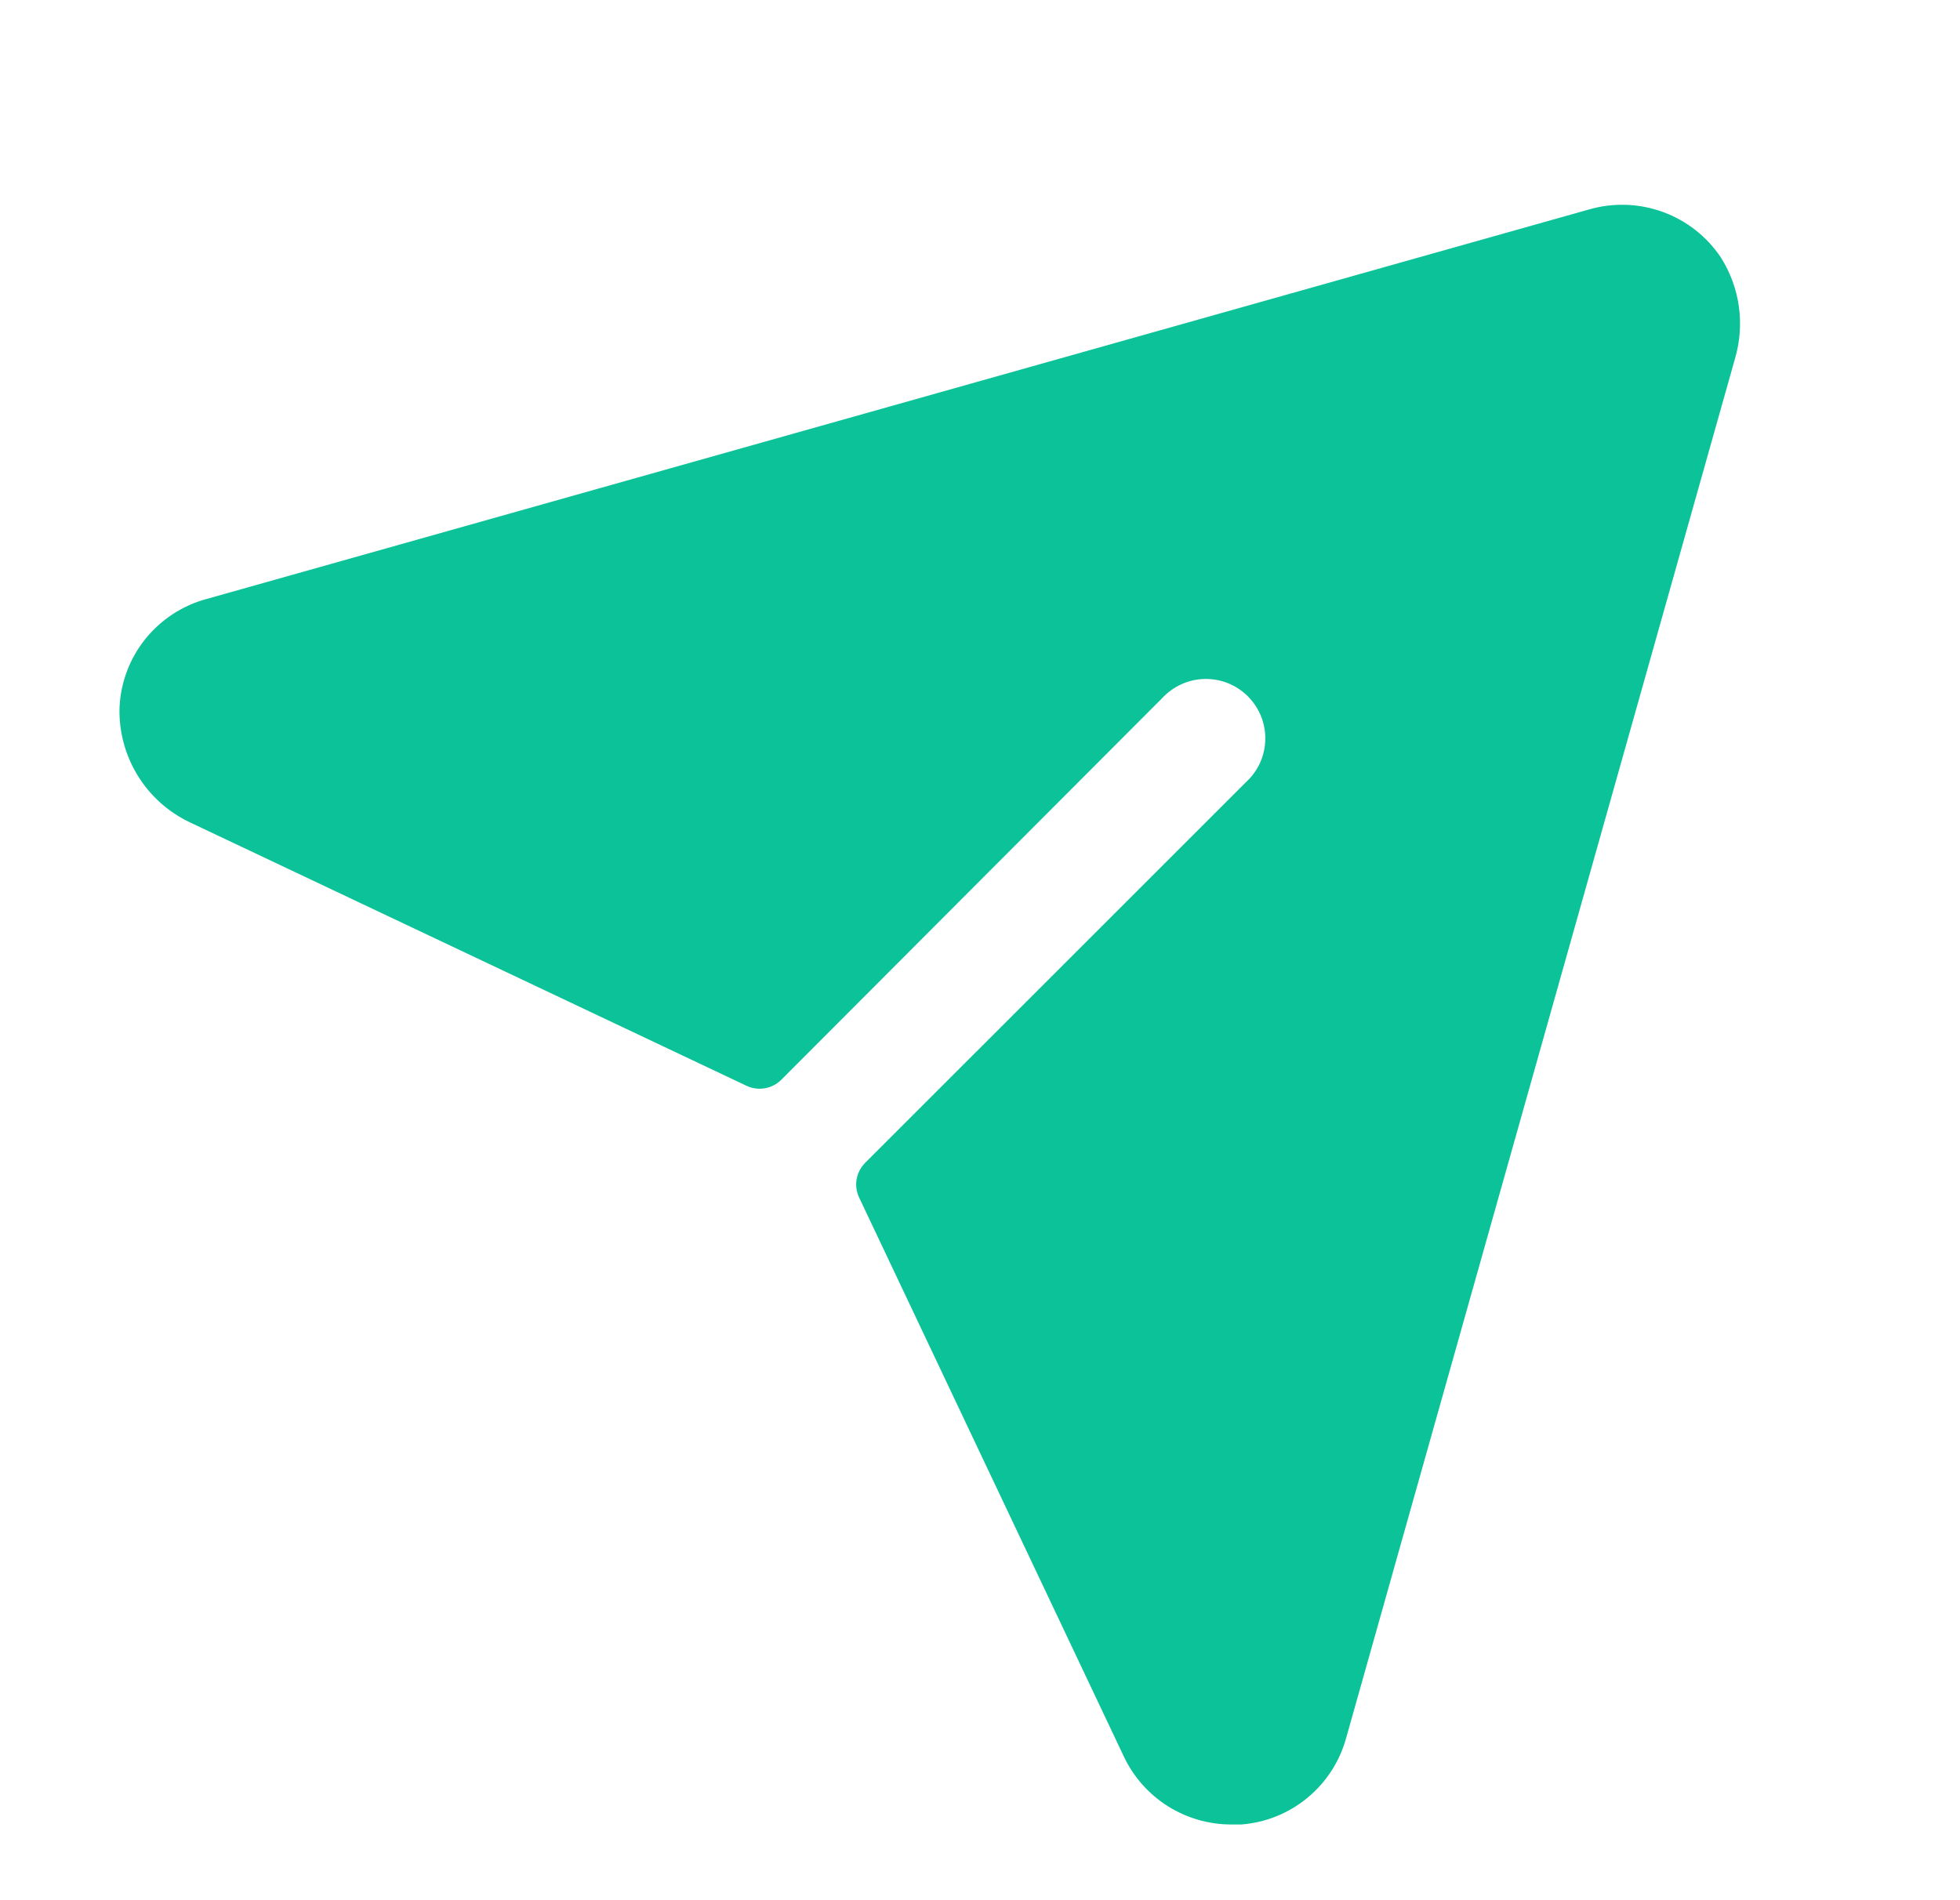 <svg width="33" height="32" viewBox="0 0 33 32" fill="none" xmlns="http://www.w3.org/2000/svg">
<path d="M29.212 6.038L22.663 29.275C22.553 29.669 22.326 30.019 22.01 30.278C21.695 30.538 21.307 30.694 20.9 30.725H20.725C20.348 30.724 19.98 30.617 19.661 30.416C19.343 30.215 19.087 29.927 18.925 29.587L14.463 20.163C14.419 20.068 14.405 19.962 14.423 19.859C14.441 19.757 14.489 19.662 14.562 19.587L20.975 13.175C21.075 13.084 21.156 12.974 21.213 12.851C21.269 12.727 21.3 12.594 21.303 12.459C21.307 12.323 21.282 12.188 21.232 12.063C21.182 11.937 21.106 11.823 21.011 11.727C20.915 11.631 20.801 11.556 20.675 11.505C20.549 11.455 20.414 11.431 20.279 11.434C20.143 11.438 20.01 11.468 19.887 11.525C19.764 11.581 19.654 11.662 19.562 11.762L13.15 18.188C13.076 18.261 12.981 18.309 12.878 18.327C12.775 18.345 12.67 18.331 12.575 18.288L3.2 13.85C2.833 13.677 2.525 13.4 2.314 13.053C2.103 12.706 1.998 12.306 2.013 11.9C2.035 11.482 2.188 11.082 2.45 10.757C2.713 10.432 3.072 10.197 3.475 10.088L26.762 3.525C27.17 3.409 27.604 3.425 28.001 3.571C28.399 3.717 28.74 3.985 28.975 4.338C29.133 4.588 29.236 4.869 29.277 5.162C29.317 5.455 29.296 5.753 29.212 6.038Z" fill="#0CC298"/>
</svg>

